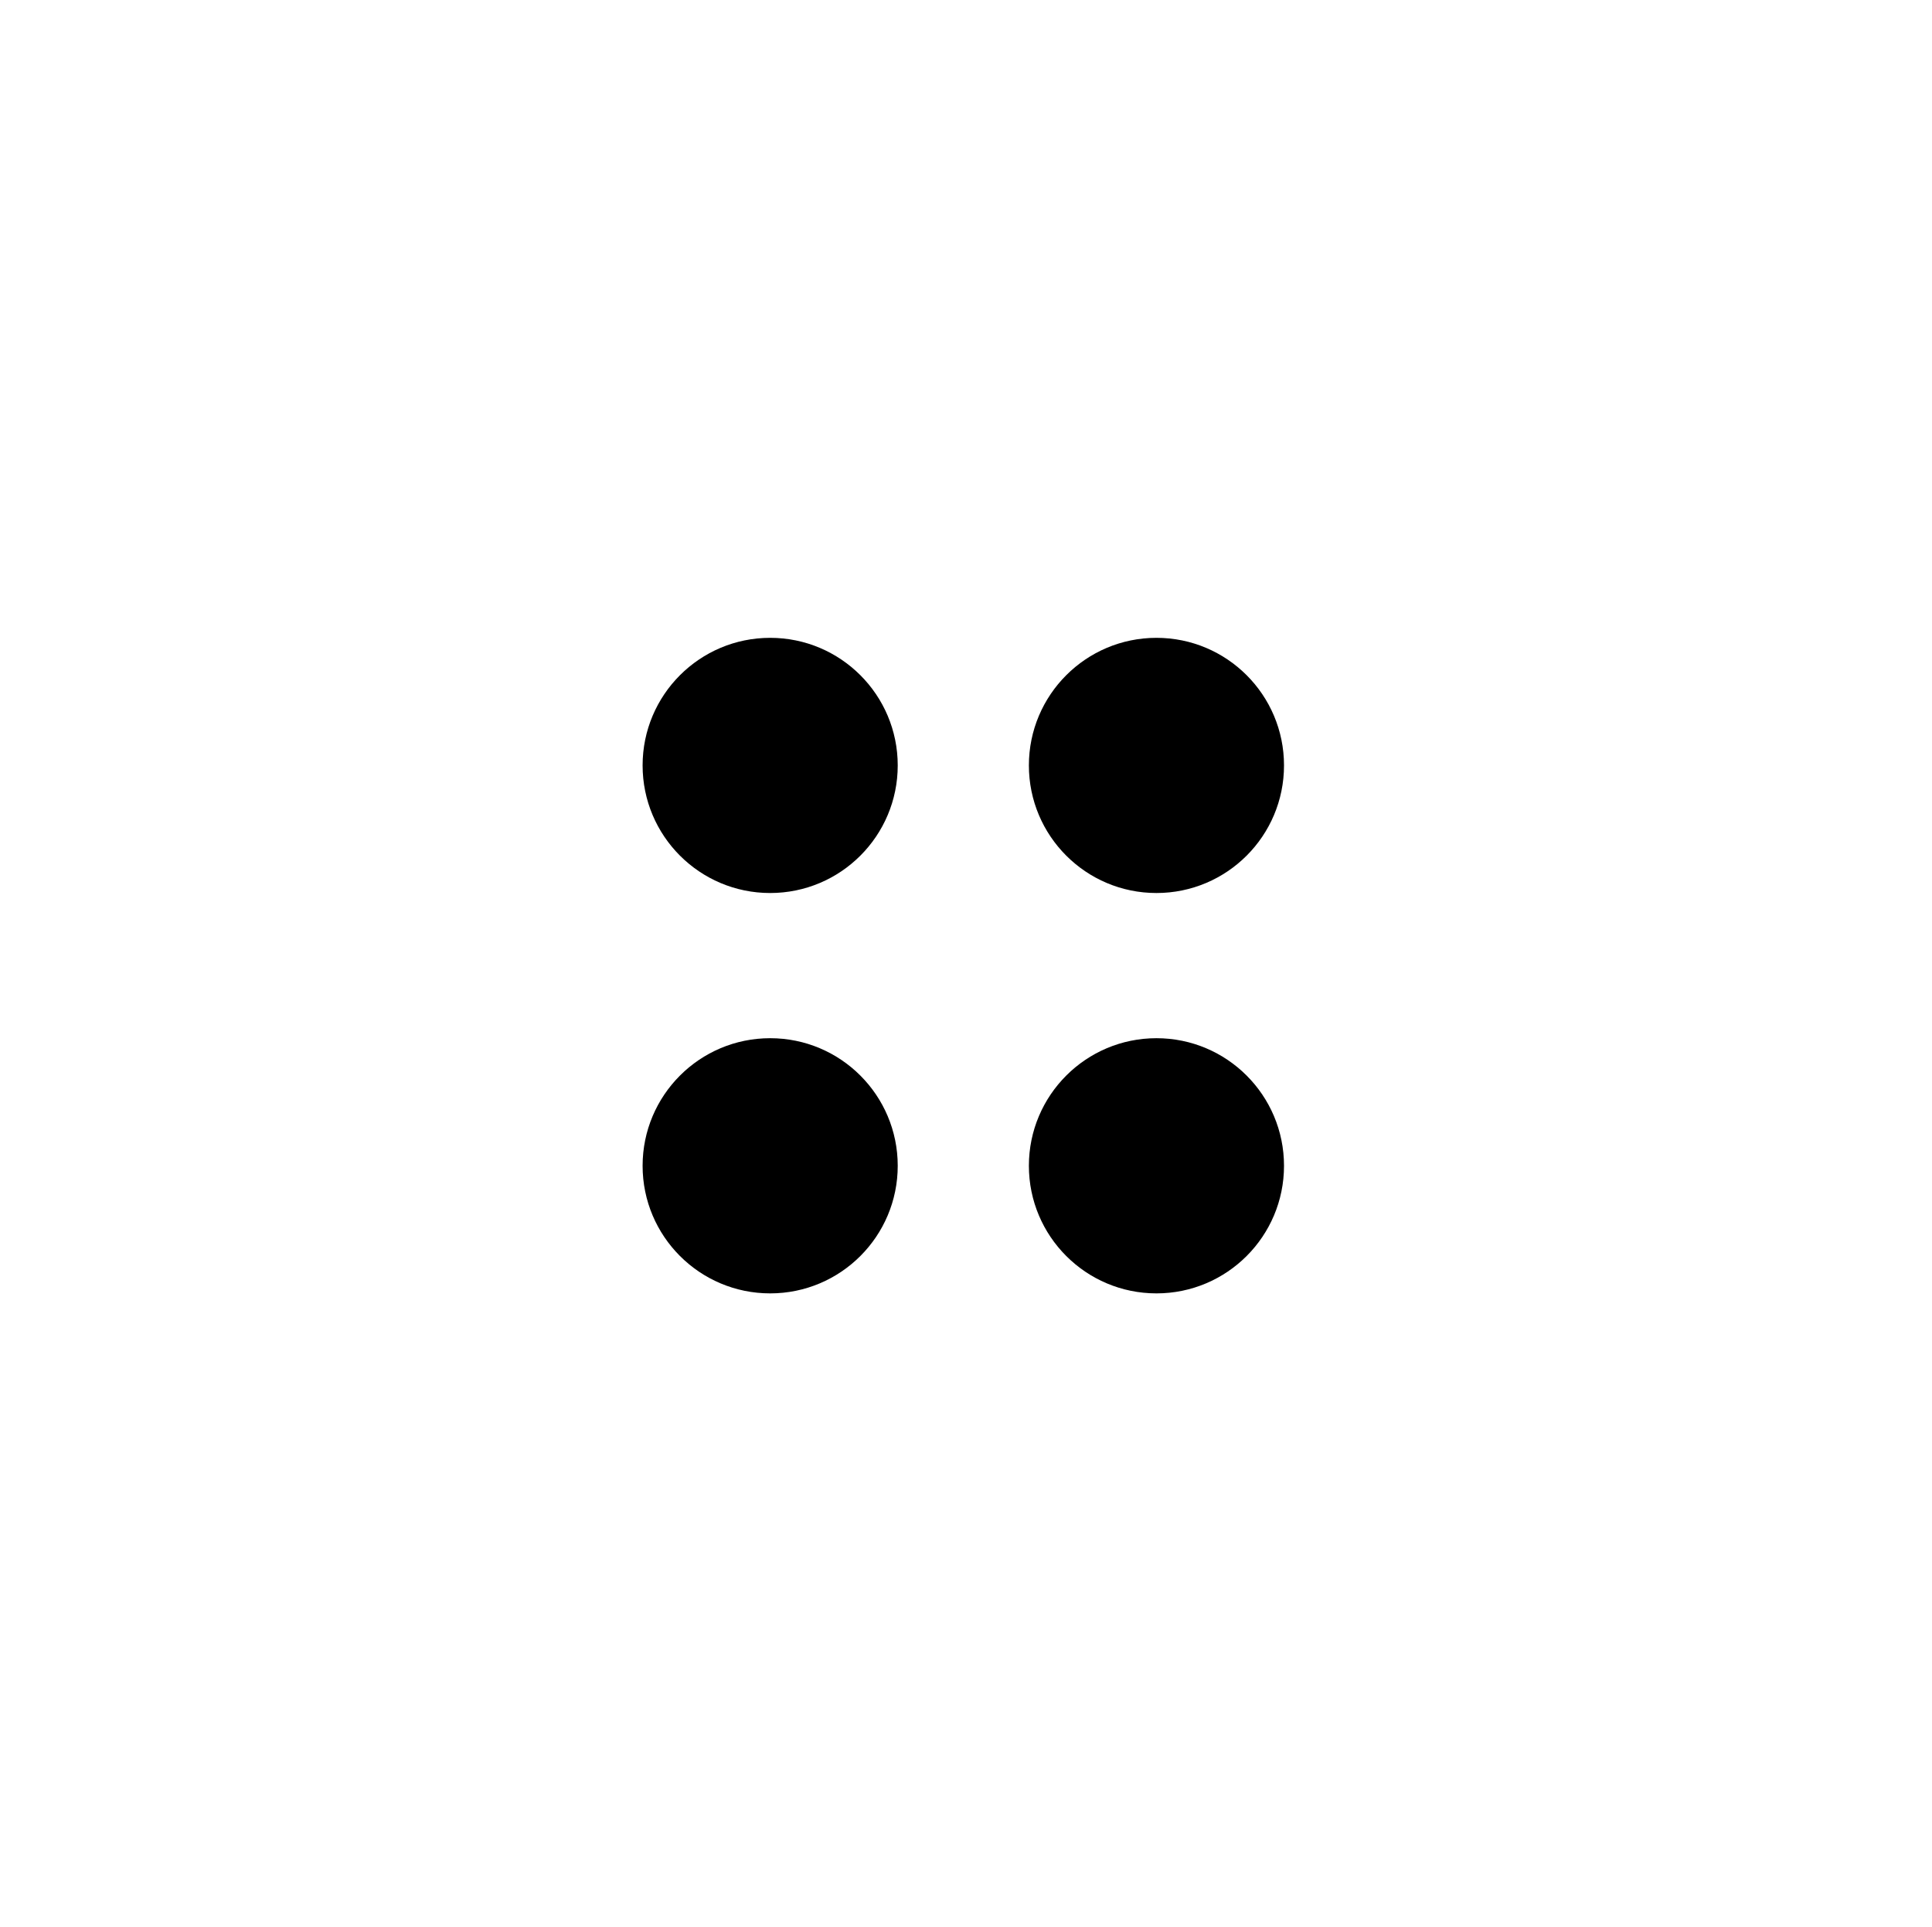 <svg xmlns="http://www.w3.org/2000/svg" xmlns:xlink="http://www.w3.org/1999/xlink" id="Ebene_1" x="0px" y="0px" viewBox="0 0 161.45 161.01" style="enable-background:new 0 0 161.45 161.01;" xml:space="preserve">
<g>
	<circle cx="64.36" cy="63.95" r="10.66"></circle>
	<circle cx="96.64" cy="63.95" r="10.66"></circle>
	<circle cx="64.36" cy="97.4" r="10.66"></circle>
	<circle cx="96.64" cy="97.4" r="10.66"></circle>
</g>
</svg>